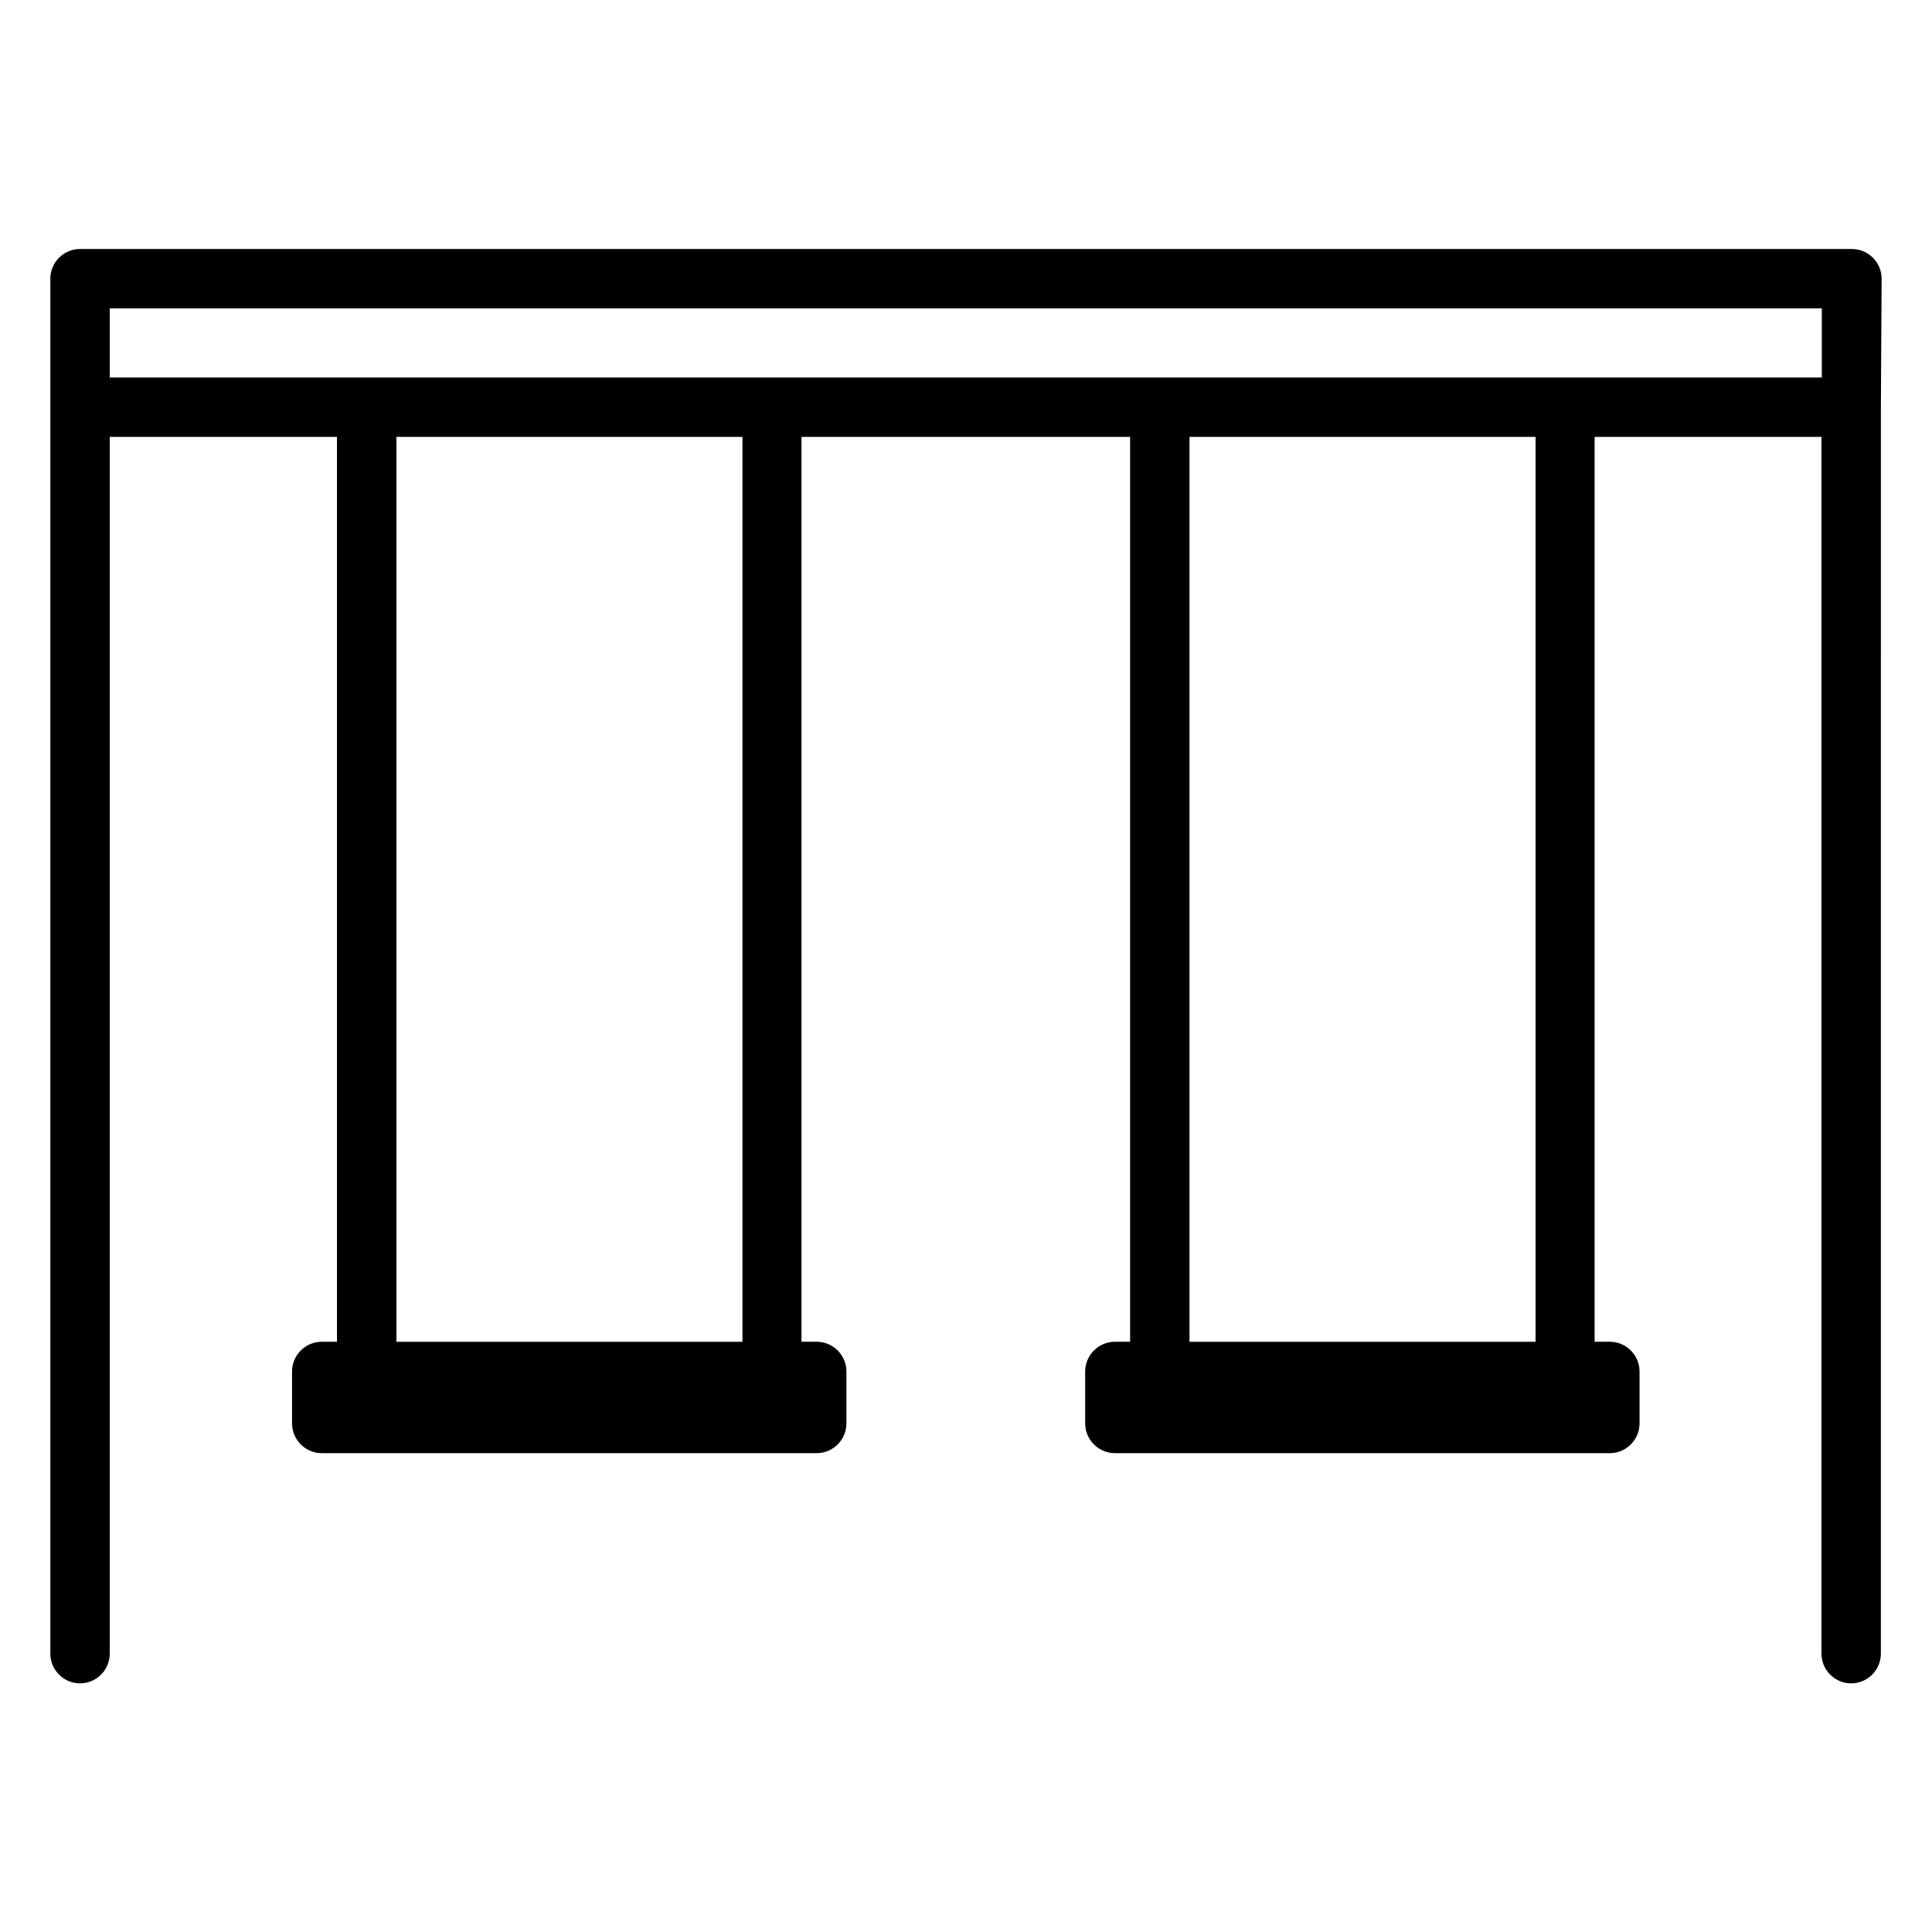 <?xml version="1.0" encoding="UTF-8"?>
<!-- Uploaded to: SVG Repo, www.svgrepo.com, Generator: SVG Repo Mixer Tools -->
<svg fill="#000000" width="800px" height="800px" version="1.1" viewBox="144 144 512 512" xmlns="http://www.w3.org/2000/svg">
 <path d="m642.65 217.86c0-4.328-3.543-7.871-7.871-7.871h-469.57c-4.328 0-7.871 3.543-7.871 7.871v364.38c0 4.328 3.543 7.871 7.871 7.871s7.871-3.543 7.871-7.871v-322.46h60.223v239.8h-4.035c-4.328 0-7.871 3.543-7.871 7.871v13.777c0 4.328 3.543 7.871 7.871 7.871h131.17c4.328 0 7.871-3.543 7.871-7.871v-13.777c0-4.328-3.543-7.871-7.871-7.871h-4.035v-239.8h87.086v239.8h-4.035c-4.328 0-7.871 3.543-7.871 7.871v13.777c0 4.328 3.543 7.871 7.871 7.871h131.17c4.328 0 7.871-3.543 7.871-7.871v-13.777c0-4.328-3.543-7.871-7.871-7.871h-4.035v-239.8h60.121v322.46c0 4.328 3.543 7.871 7.871 7.871s7.871-3.543 7.871-7.871l0.004-330.33zm-469.57 7.871h453.72v18.301l-453.72 0.004zm167.68 273.85h-91.711v-239.8h91.711zm210.18 0h-91.711v-239.8h91.711z"/>
</svg>